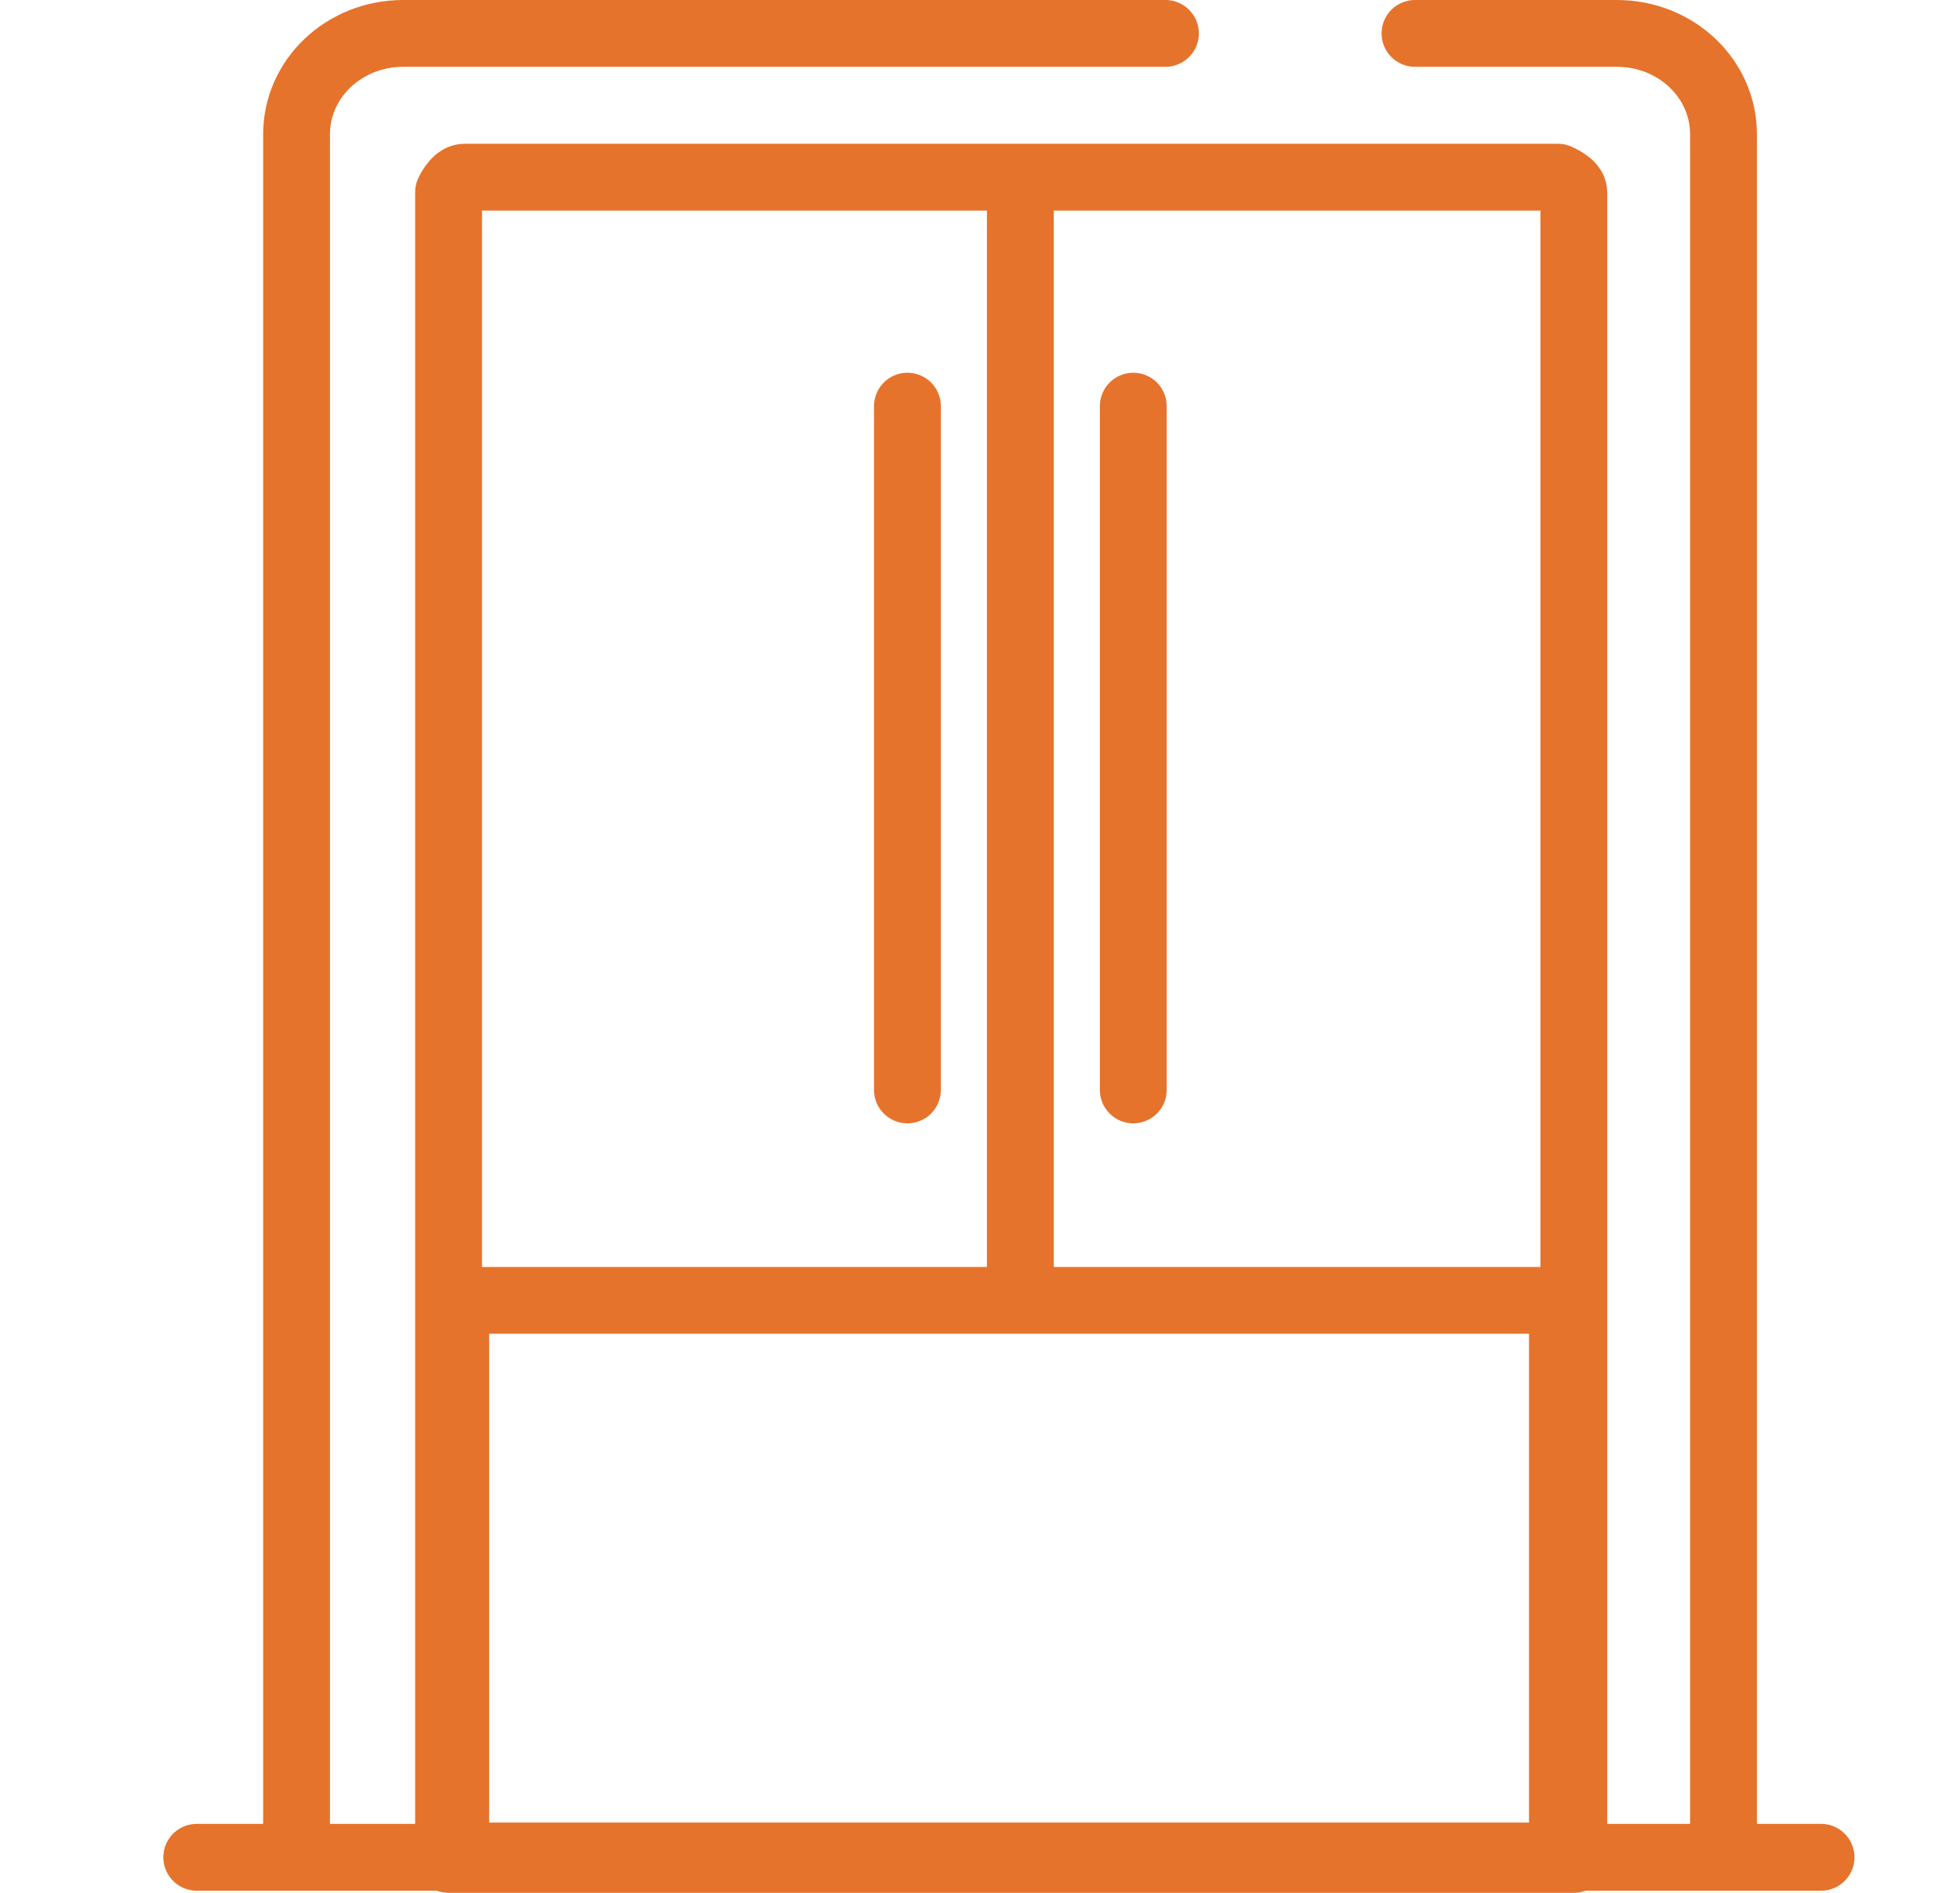<svg width="88" height="85" viewBox="0 0 88 85" fill="none" xmlns="http://www.w3.org/2000/svg">
<path d="M20.14 17.399V8.63C20.14 8.63 20.446 7.956 20.853 7.956H69.948C69.948 7.956 70.661 8.245 70.661 8.63V83.5H20.14V17.399Z" stroke="#E6732C" stroke-width="3" stroke-linecap="round" stroke-linejoin="round"/>
<path d="M13.315 83.403V6.029C13.315 3.523 15.454 1.5 18.102 1.5H52.326" stroke="#E6732C" stroke-width="3" stroke-linecap="round" stroke-linejoin="round"/>
<path d="M20.139 83.404H8.833" stroke="#E6732C" stroke-width="3" stroke-linecap="round" stroke-linejoin="round"/>
<path d="M77.382 83.403V6.029C77.382 3.523 75.243 1.5 72.595 1.5H63.53" stroke="#E6732C" stroke-width="3" stroke-linecap="round" stroke-linejoin="round"/>
<path d="M81.762 83.404H70.456" stroke="#E6732C" stroke-width="3" stroke-linecap="round" stroke-linejoin="round"/>
<path d="M70.149 58.395H20.461V83.345H70.149V58.395Z" stroke="#E6732C" stroke-width="3" stroke-linecap="round" stroke-linejoin="round"/>
<path d="M45.811 9.456V57.436" stroke="#E6732C" stroke-width="3" stroke-linecap="round" stroke-linejoin="round"/>
<path d="M40.742 18.238L40.742 48.945" stroke="#E6732C" stroke-width="3" stroke-linecap="round" stroke-linejoin="round"/>
<path d="M50.882 18.238L50.882 48.945" stroke="#E6732C" stroke-width="3" stroke-linecap="round" stroke-linejoin="round"/>
</svg>

